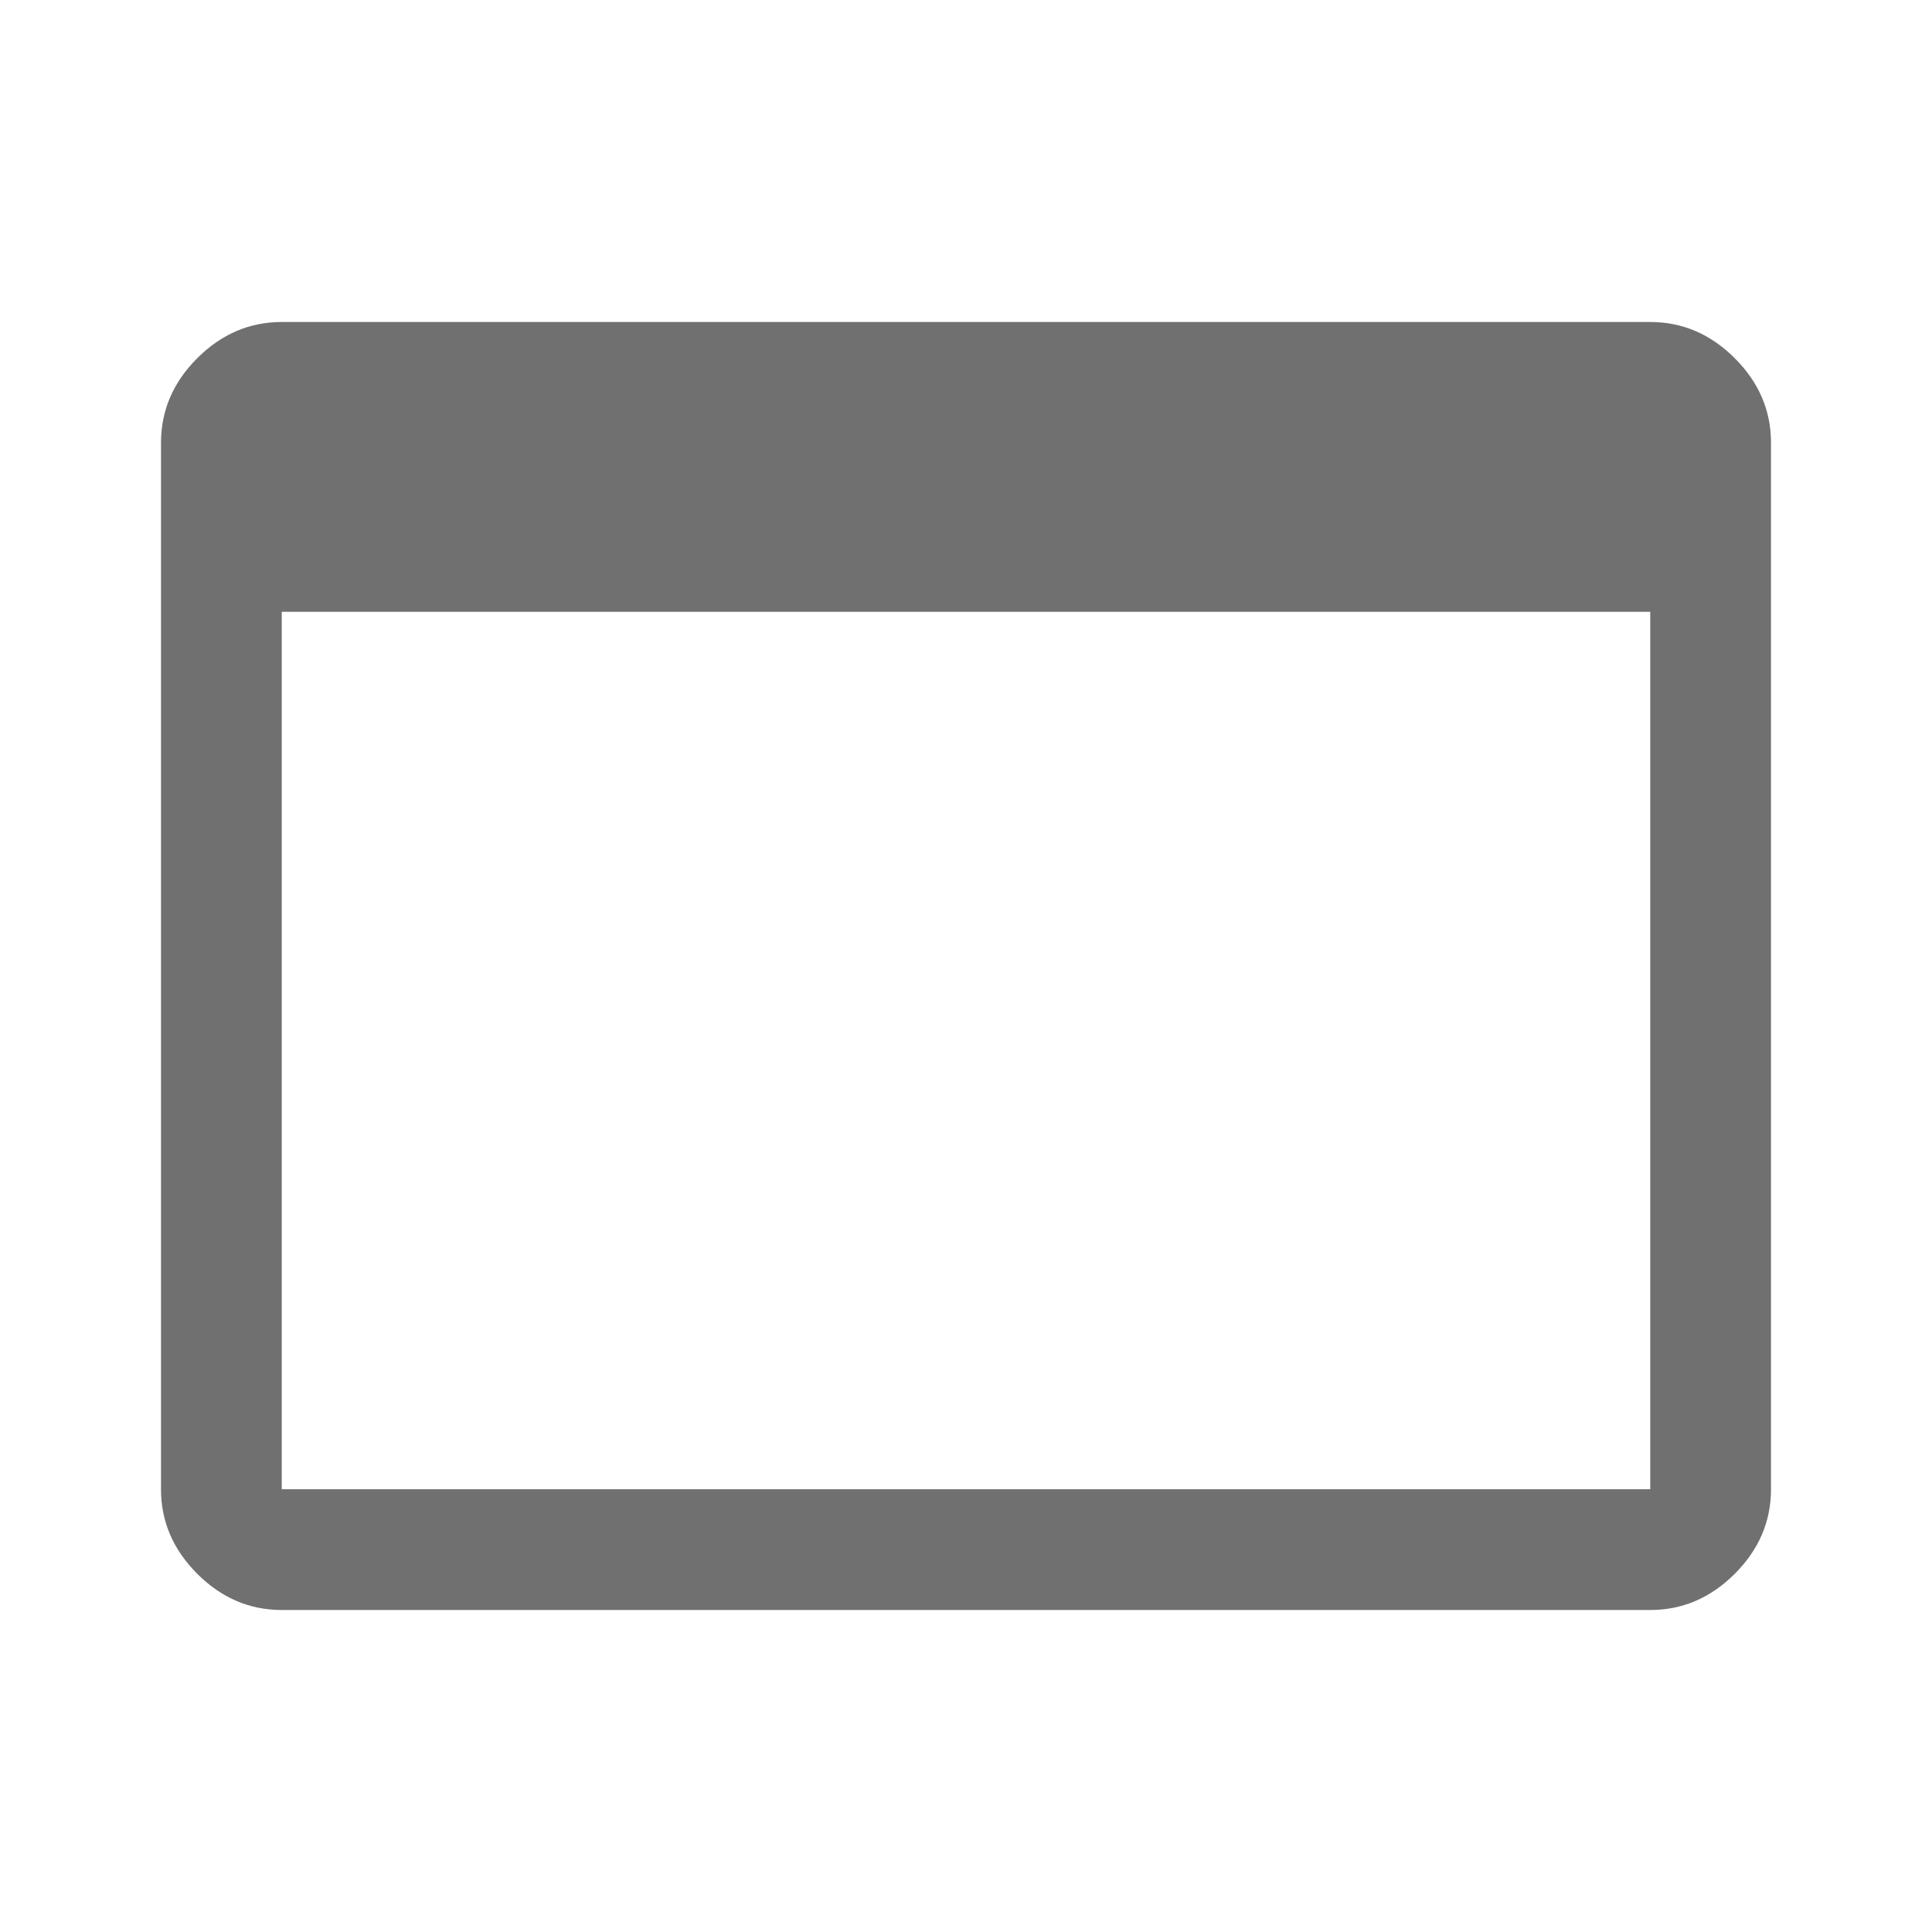 <svg xmlns="http://www.w3.org/2000/svg" height="48" viewBox="0 -960 960 960" width="48">
  <style type="text/css">
    .st0{fill:#707070;}
  </style>
  <path class="st0" d="M140-160q-24 0-42-18t-18-42v-520q0-24 18-42t42-18h680q24 0 42 18t18 42v520q0 24-18 42t-42 18H140Zm0-60h680v-436H140v436Z"/>
</svg>